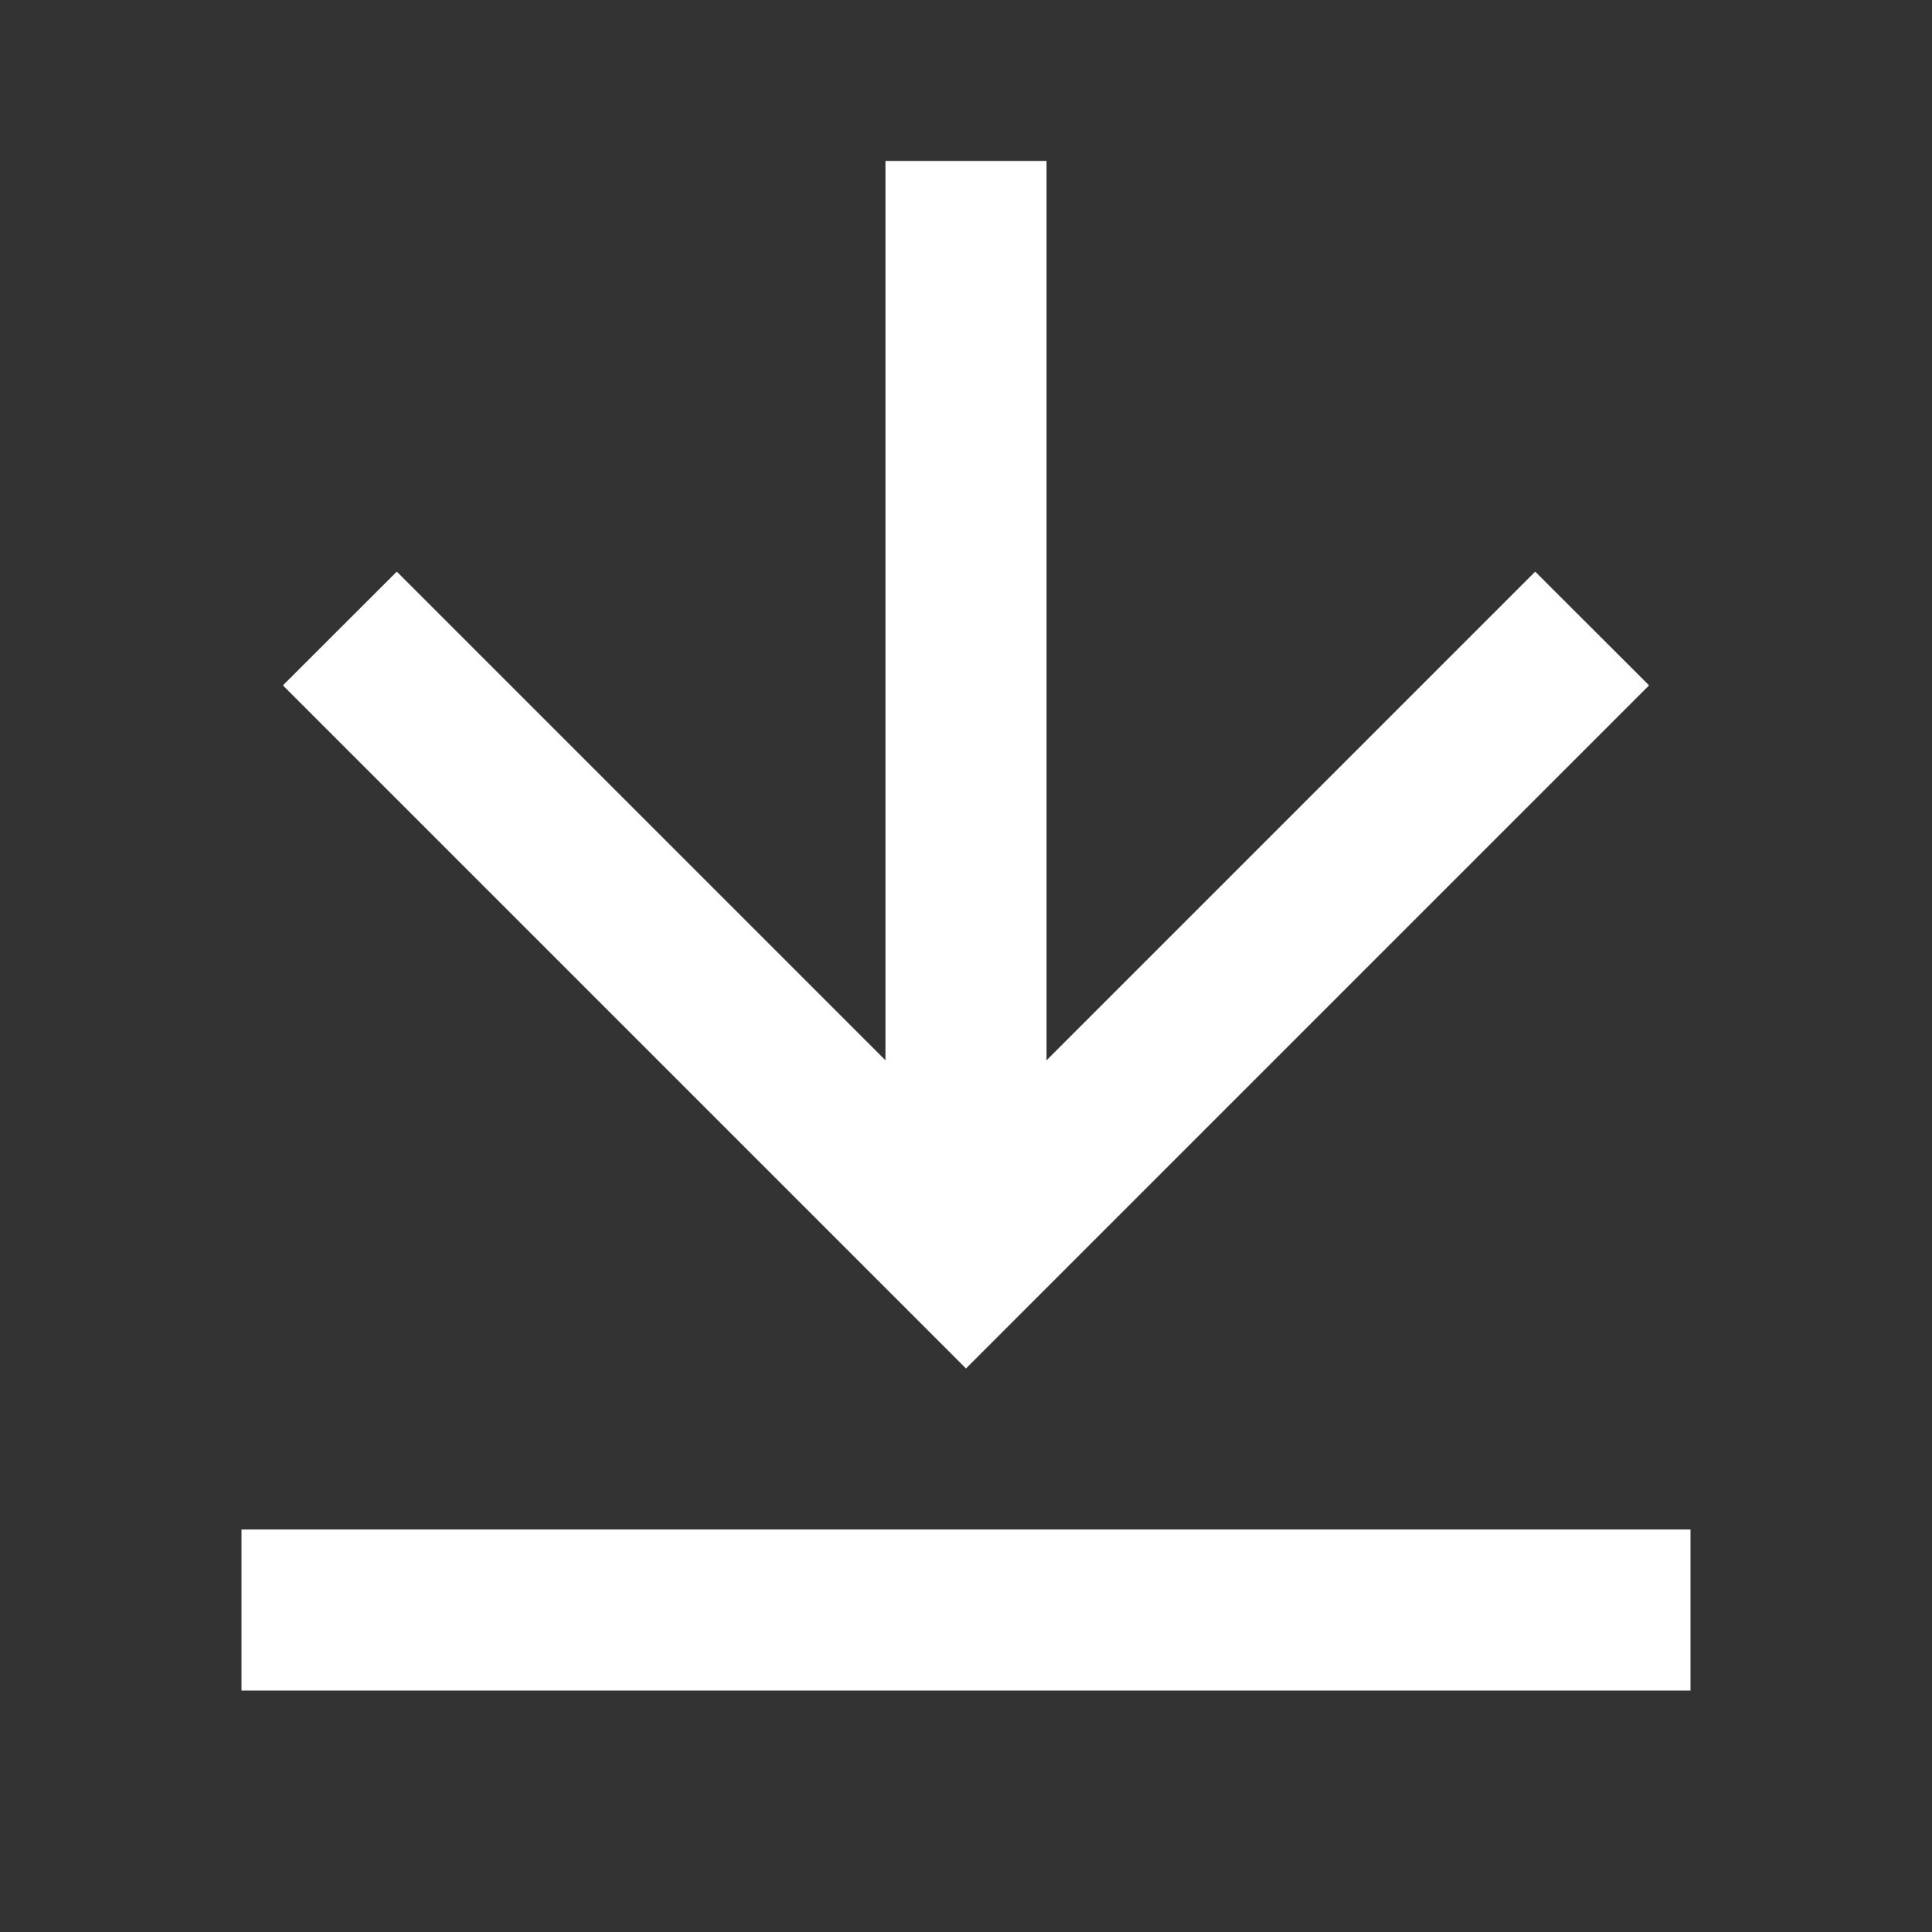 <svg width="16" height="16" viewBox="0 0 16 16" fill="none" xmlns="http://www.w3.org/2000/svg">
<rect x="0" y="0" width="16" height="16" fill="#333333" stroke="none"/>
<g id="icons/download-line">
<path id="Vector" d="M2 12.667H14V14H2V12.667ZM8.667 8.781L12.714 4.734L13.657 5.676L8 11.333L2.343 5.676L3.286 4.734L7.333 8.781V1.333H8.667V8.781Z" fill="white"/>
</g>
</svg>
